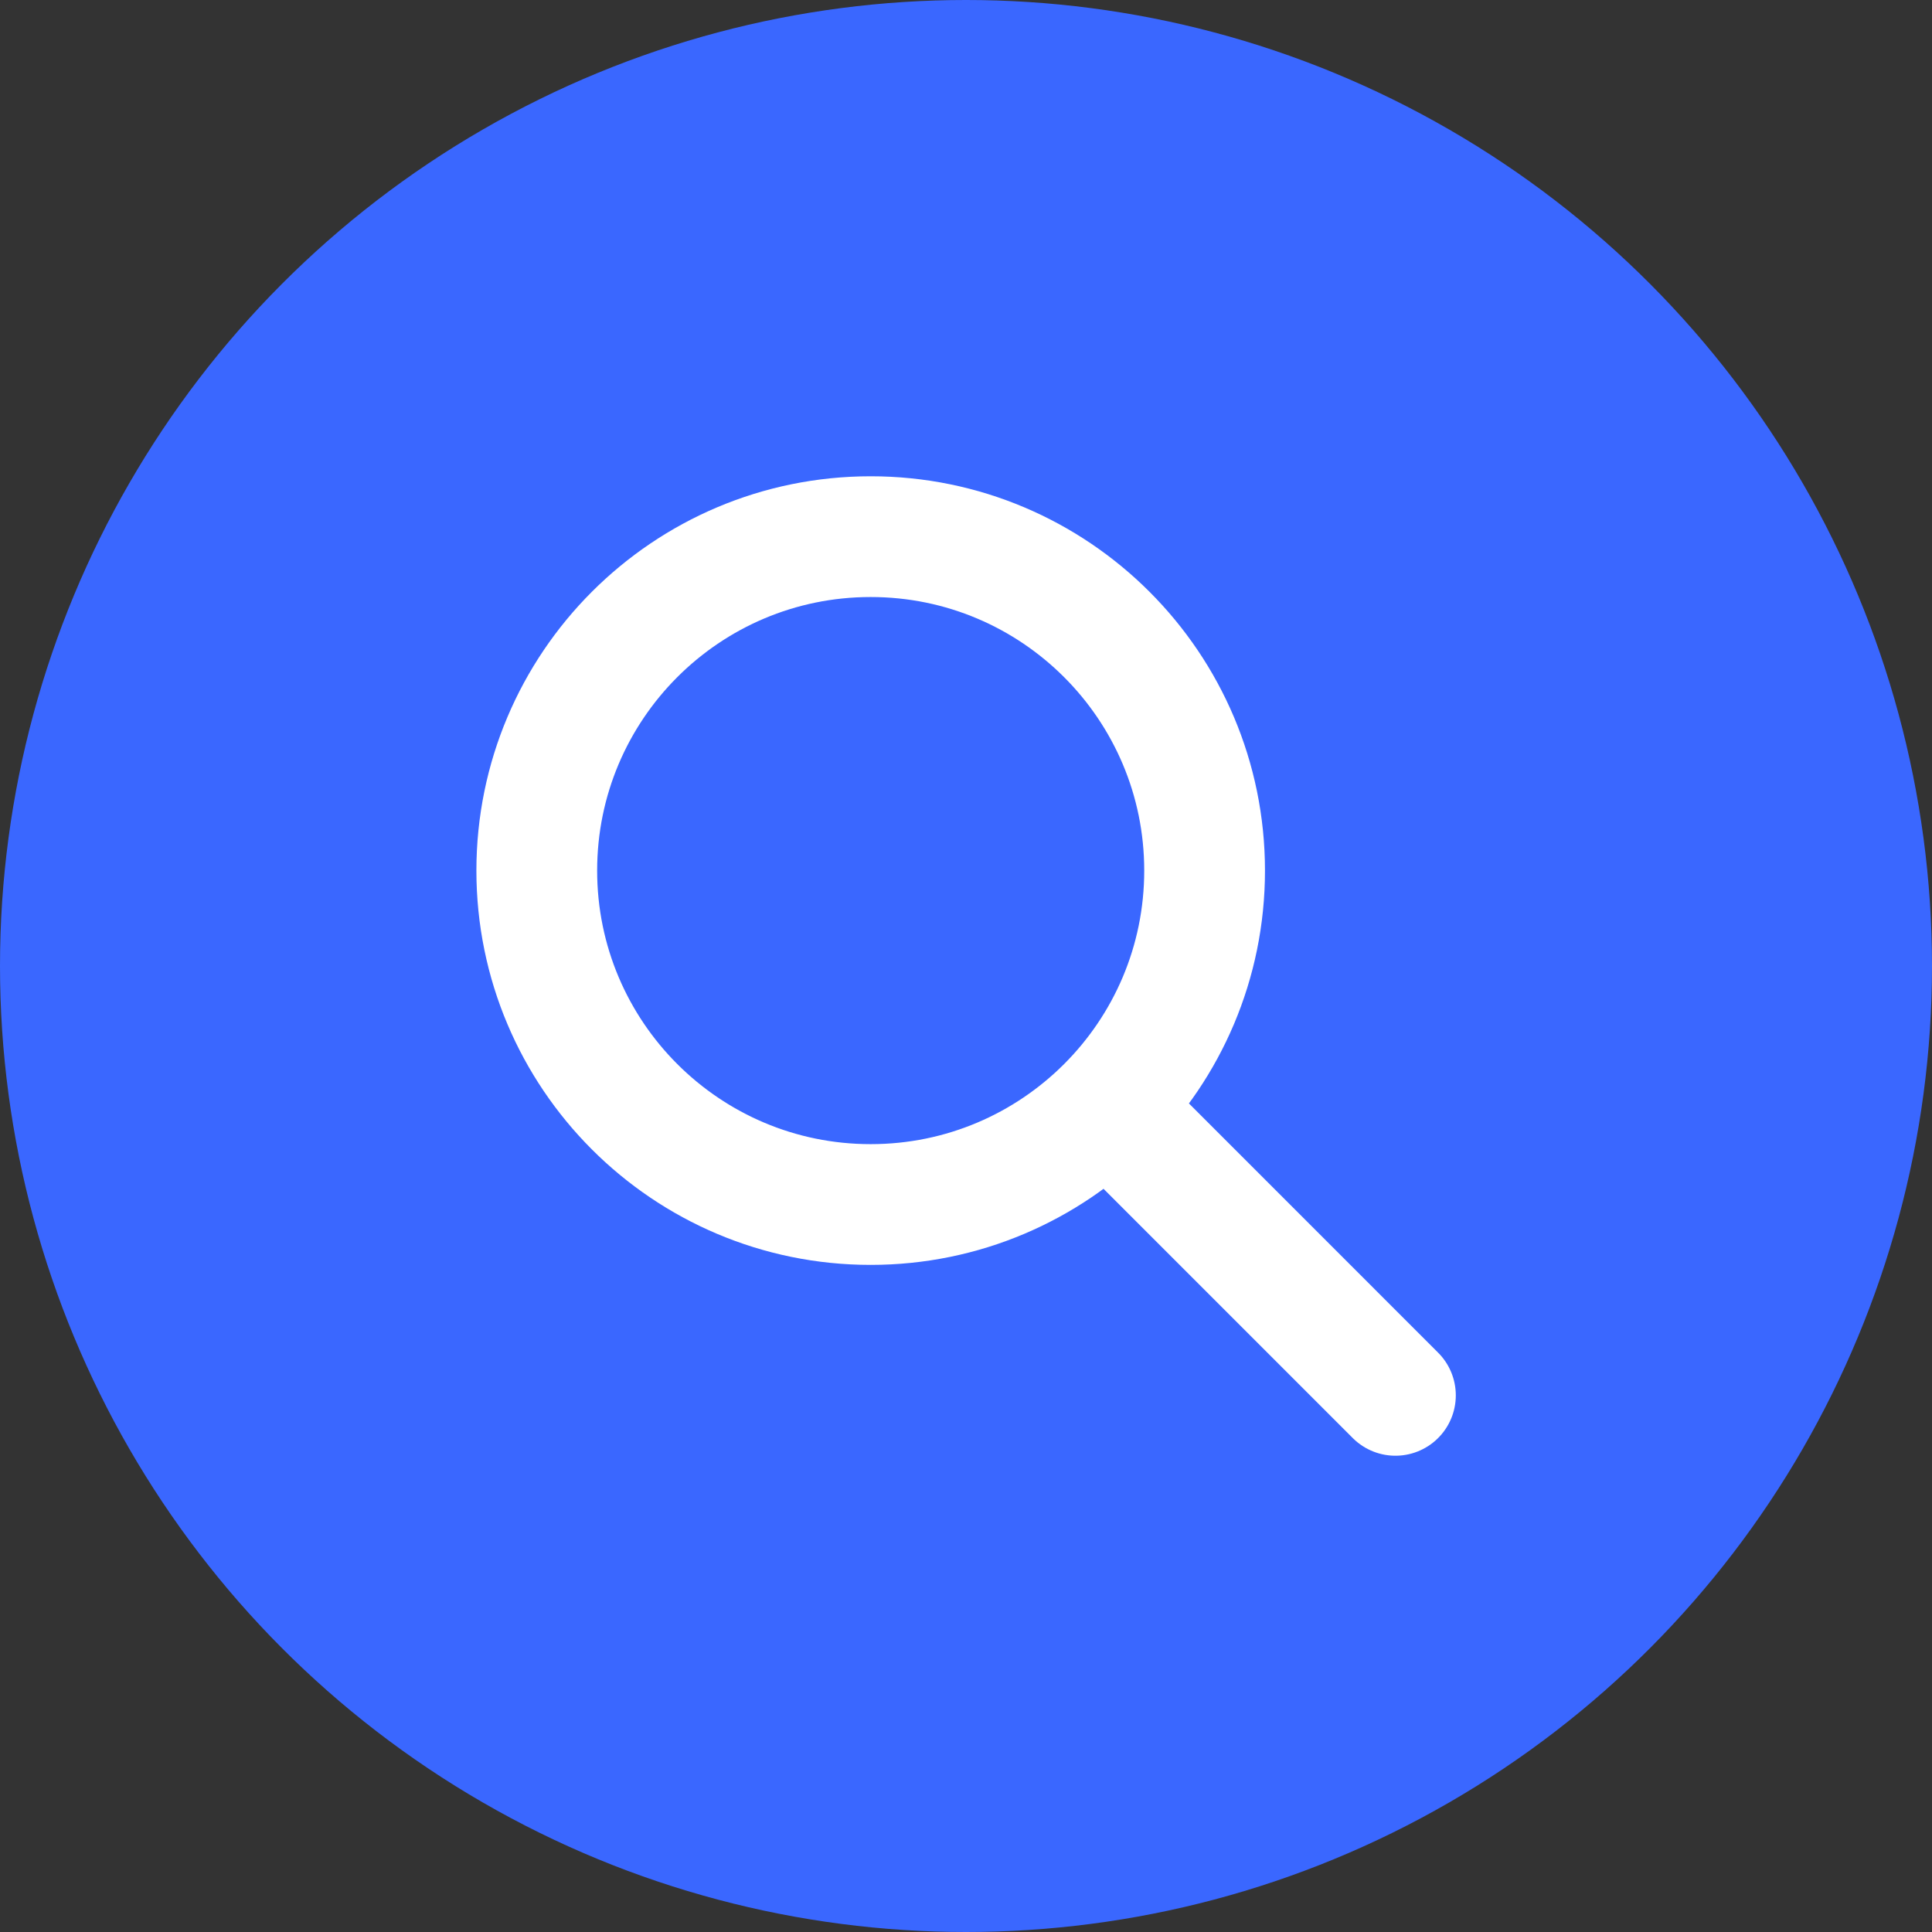 <svg width="48" height="48" viewBox="0 0 48 48" fill="none" xmlns="http://www.w3.org/2000/svg">
<rect x="0" y="0" width="48" height="48" fill="#333333" stroke="none"/>
<g id="Boton / Navegaci&#195;&#179;n / Lupa">
<circle id="Hover" cx="24" cy="24" r="24" fill="#3A67FF"/>
<path id="Vector" d="M34.669 34.667L27.499 27.496M27.499 27.496C29 25.995 29.928 23.921 29.928 21.63C29.928 17.048 26.214 13.333 21.632 13.333C17.05 13.333 13.336 17.048 13.336 21.63C13.336 26.212 17.05 29.926 21.632 29.926C23.923 29.926 25.997 28.997 27.499 27.496Z" stroke="white" stroke-width="3" stroke-linecap="round" stroke-linejoin="round"/>
</g>
</svg>
